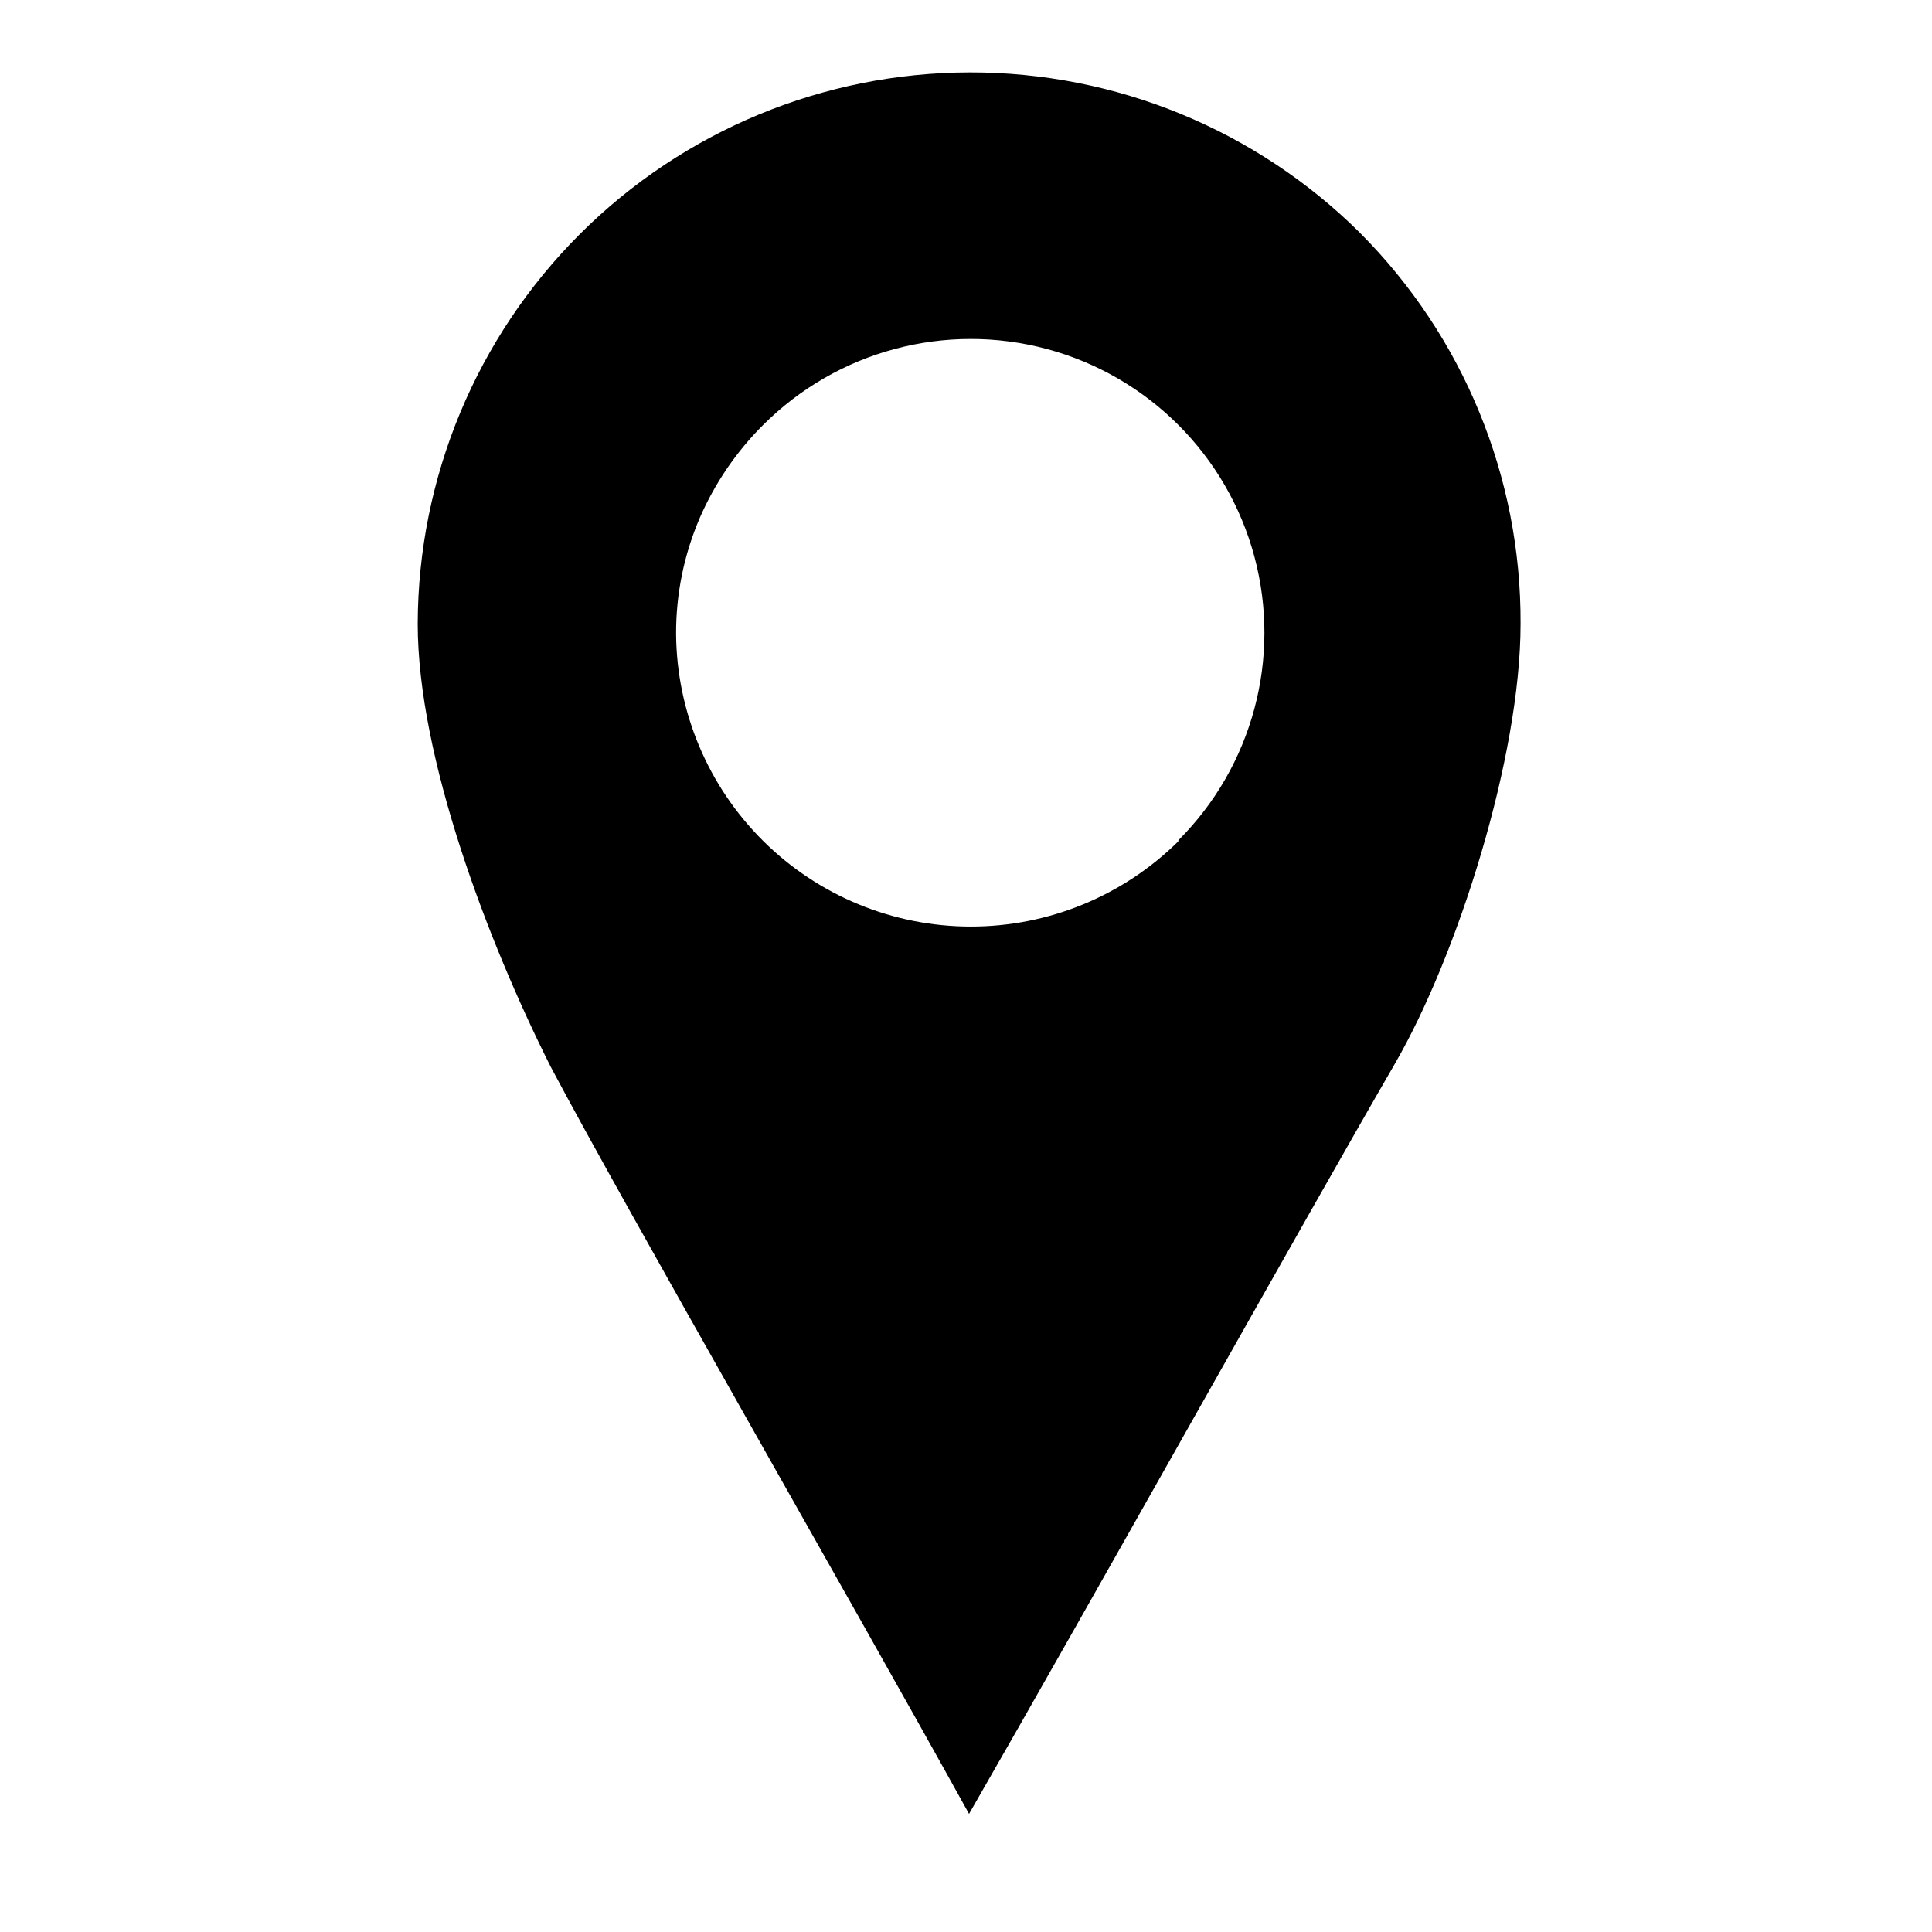 <?xml version="1.0" encoding="UTF-8"?>
<!-- Uploaded to: ICON Repo, www.svgrepo.com, Generator: ICON Repo Mixer Tools -->
<svg fill="#000000" width="800px" height="800px" version="1.1" viewBox="144 144 512 512" xmlns="http://www.w3.org/2000/svg">
 <path d="m504.44 205.73c-27.5-27.309-64.695-42.605-103.45-42.547-38.754 0.059-75.902 15.465-103.32 42.855-27.418 27.387-42.867 64.52-42.969 103.27 0 35.266 18.488 84.137 35.266 117.44 20.152 37.988 78.594 139.66 110.84 197.95 32.445-56.426 88.77-157.19 112.85-198.8 16.629-28.715 33.305-81.312 33.305-116.58 0.188-38.812-15.117-76.098-42.523-103.58zm-48.164 161.22c-14.641 14.492-34.41 22.613-55.012 22.602-20.602-0.012-40.363-8.156-54.988-22.664-14.625-14.508-22.93-34.203-23.105-54.805-0.051-10.617 2.094-21.133 6.297-30.883 3.996-9.176 9.688-17.52 16.777-24.586 19.664-19.652 48.32-27.324 75.176-20.125 26.852 7.203 47.824 28.184 55.016 55.043 7.188 26.855-0.496 55.512-20.16 75.164z"/>
</svg>